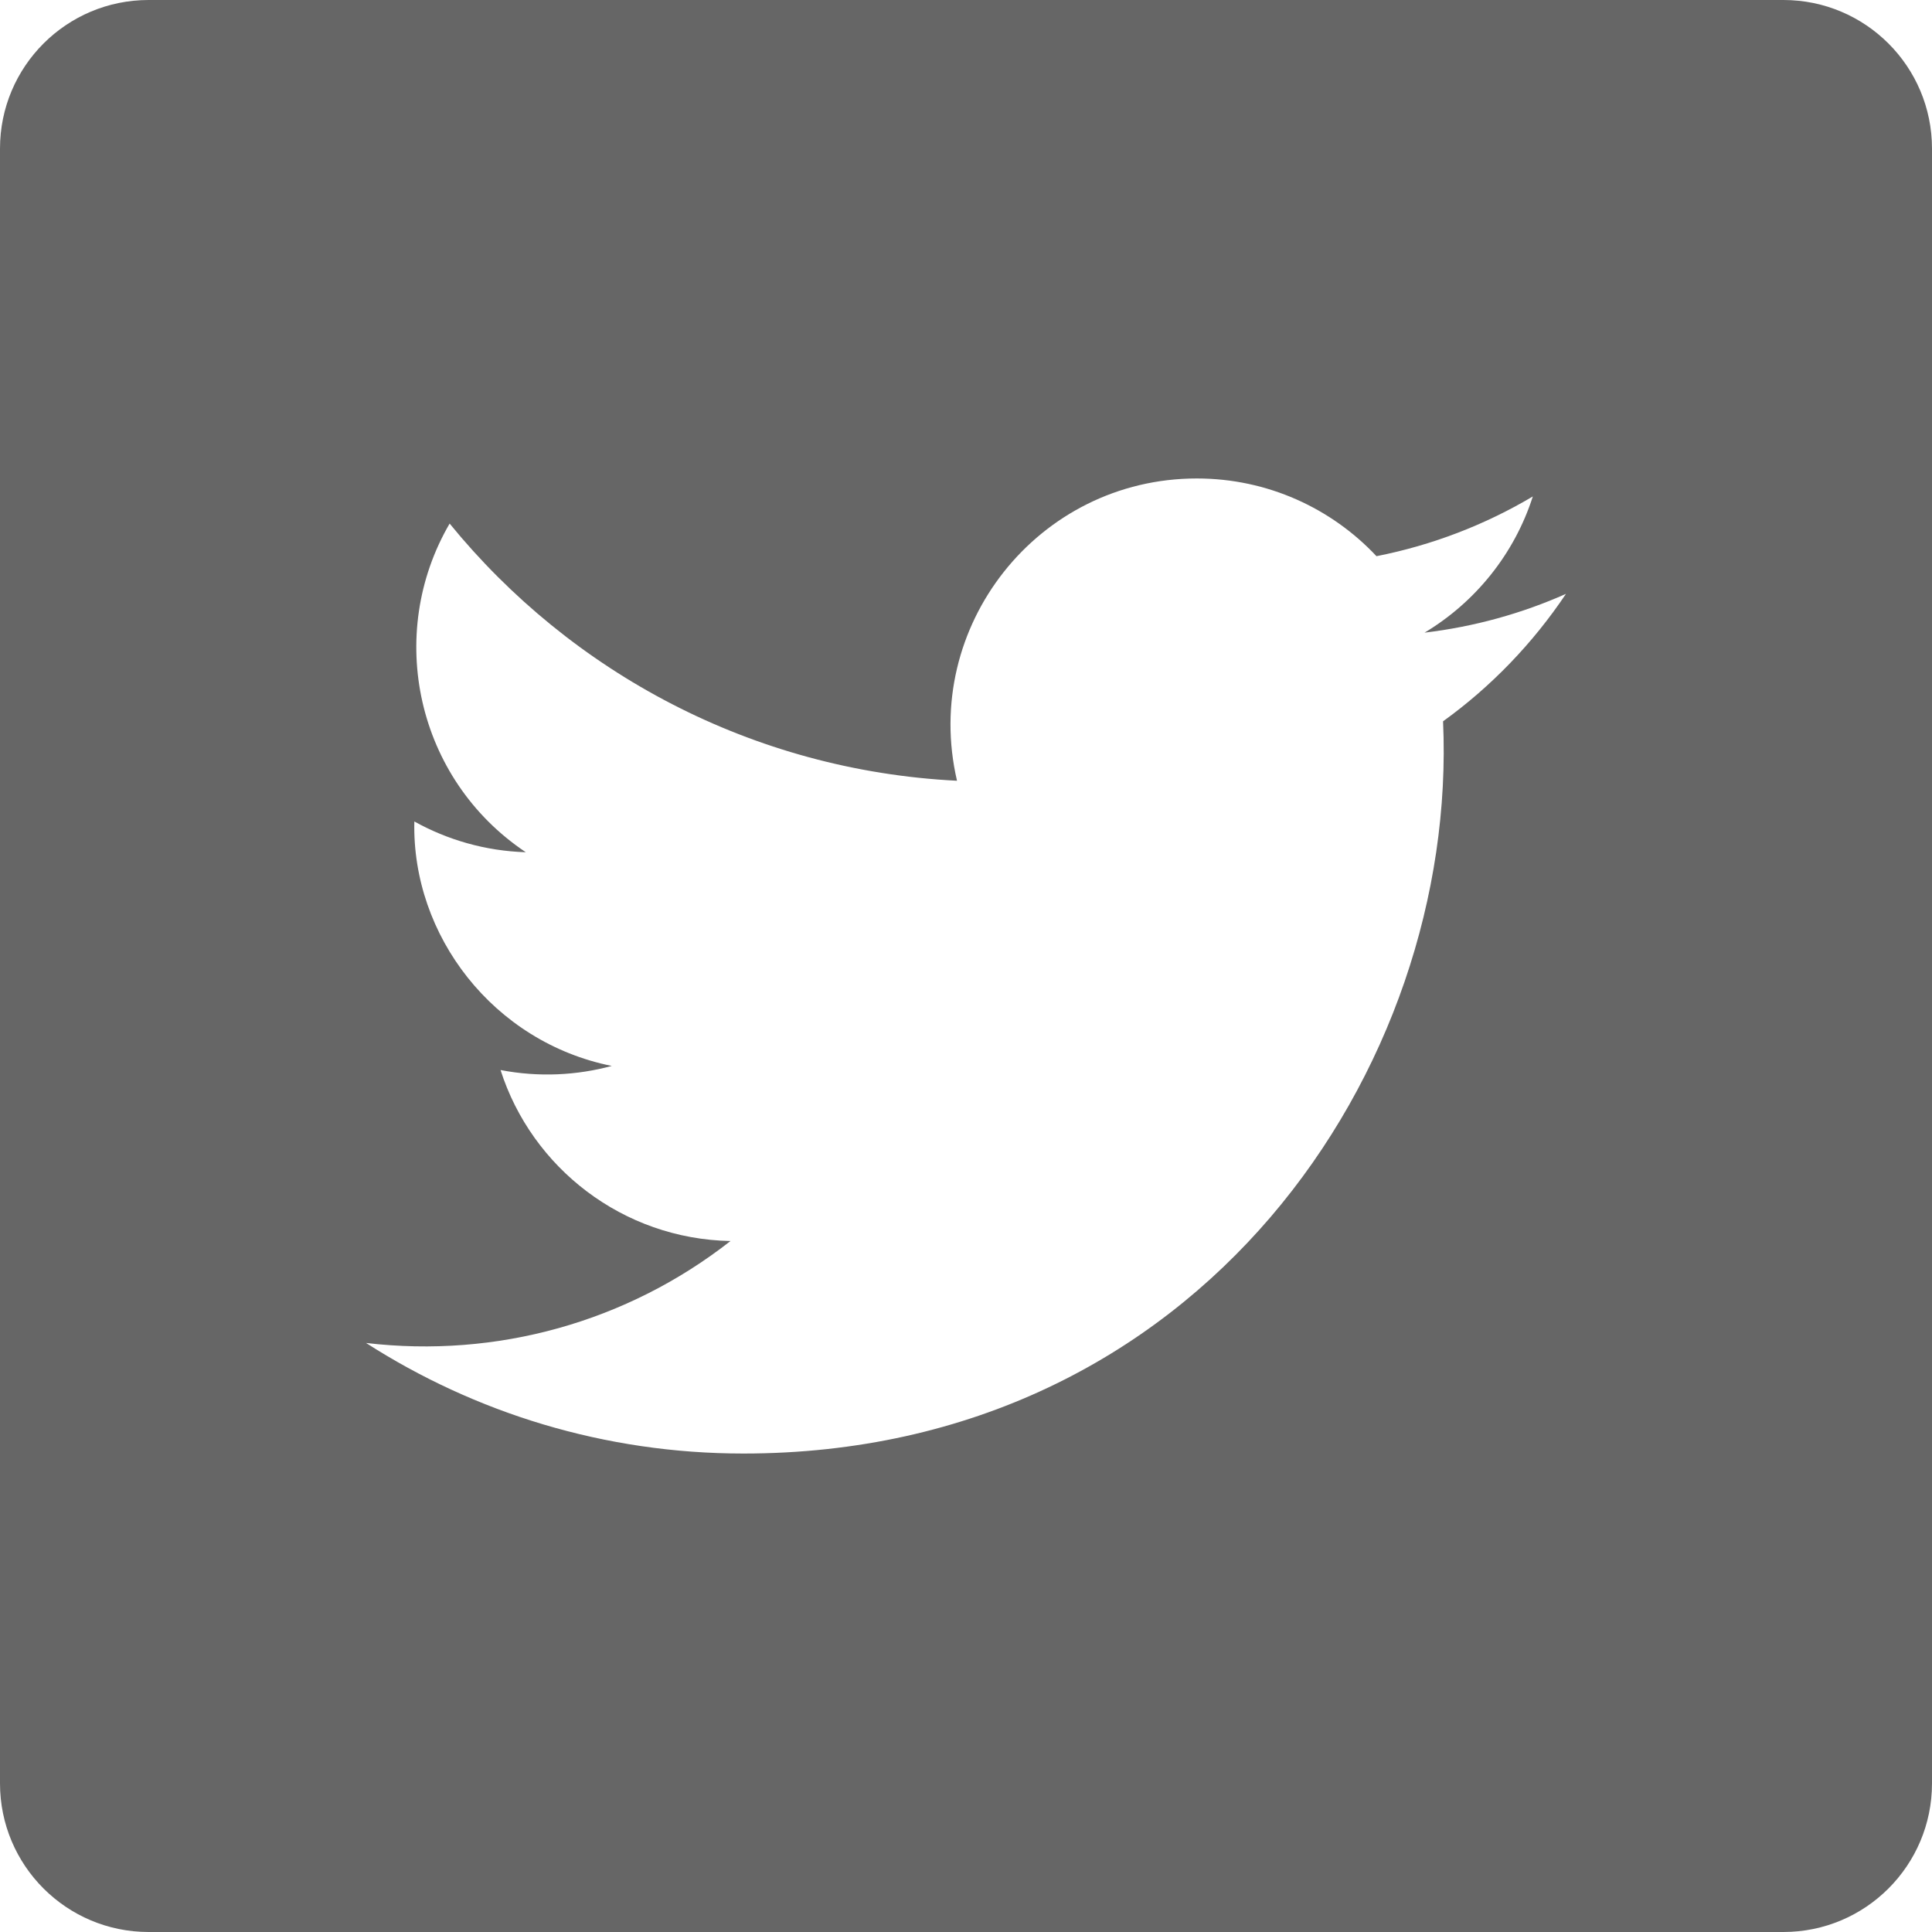 <?xml version="1.0" encoding="utf-8"?>
<!-- Generator: Adobe Illustrator 17.0.0, SVG Export Plug-In . SVG Version: 6.00 Build 0)  -->
<!DOCTYPE svg PUBLIC "-//W3C//DTD SVG 1.1//EN" "http://www.w3.org/Graphics/SVG/1.1/DTD/svg11.dtd">
<svg version="1.1" id="Layer_1" xmlns="http://www.w3.org/2000/svg" xmlns:xlink="http://www.w3.org/1999/xlink" x="0px" y="0px"
	 width="26px" height="26px" viewBox="0 0 26 26" enable-background="new 0 0 26 26" xml:space="preserve">
<path fill="#666666" d="M26,24c0,1.105-0.895,2-2,2H2c-1.105,0-2-0.895-2-2V2c0-1.105,0.895-2,2-2h22c1.105,0,2,0.895,2,2V24z
	 M21.074,7.992c-0.594,0.264-1.233,0.442-1.903,0.522c0.684-0.41,1.209-1.059,1.457-1.833c-0.64,0.38-1.349,0.655-2.104,0.804
	c-0.604-0.644-1.465-1.046-2.418-1.046c-2.138,0-3.71,1.995-3.227,4.068c-2.753-0.138-5.194-1.457-6.828-3.461
	c-0.868,1.489-0.45,3.437,1.025,4.423c-0.543-0.017-1.054-0.166-1.5-0.414c-0.036,1.535,1.064,2.97,2.657,3.29
	C7.766,14.471,7.255,14.5,6.736,14.4c0.421,1.316,1.645,2.274,3.095,2.301c-1.393,1.091-3.147,1.579-4.905,1.372
	c1.466,0.94,3.207,1.488,5.078,1.488c6.15,0,9.625-5.195,9.416-9.854C20.068,9.24,20.629,8.656,21.074,7.992z"/>
</svg>
